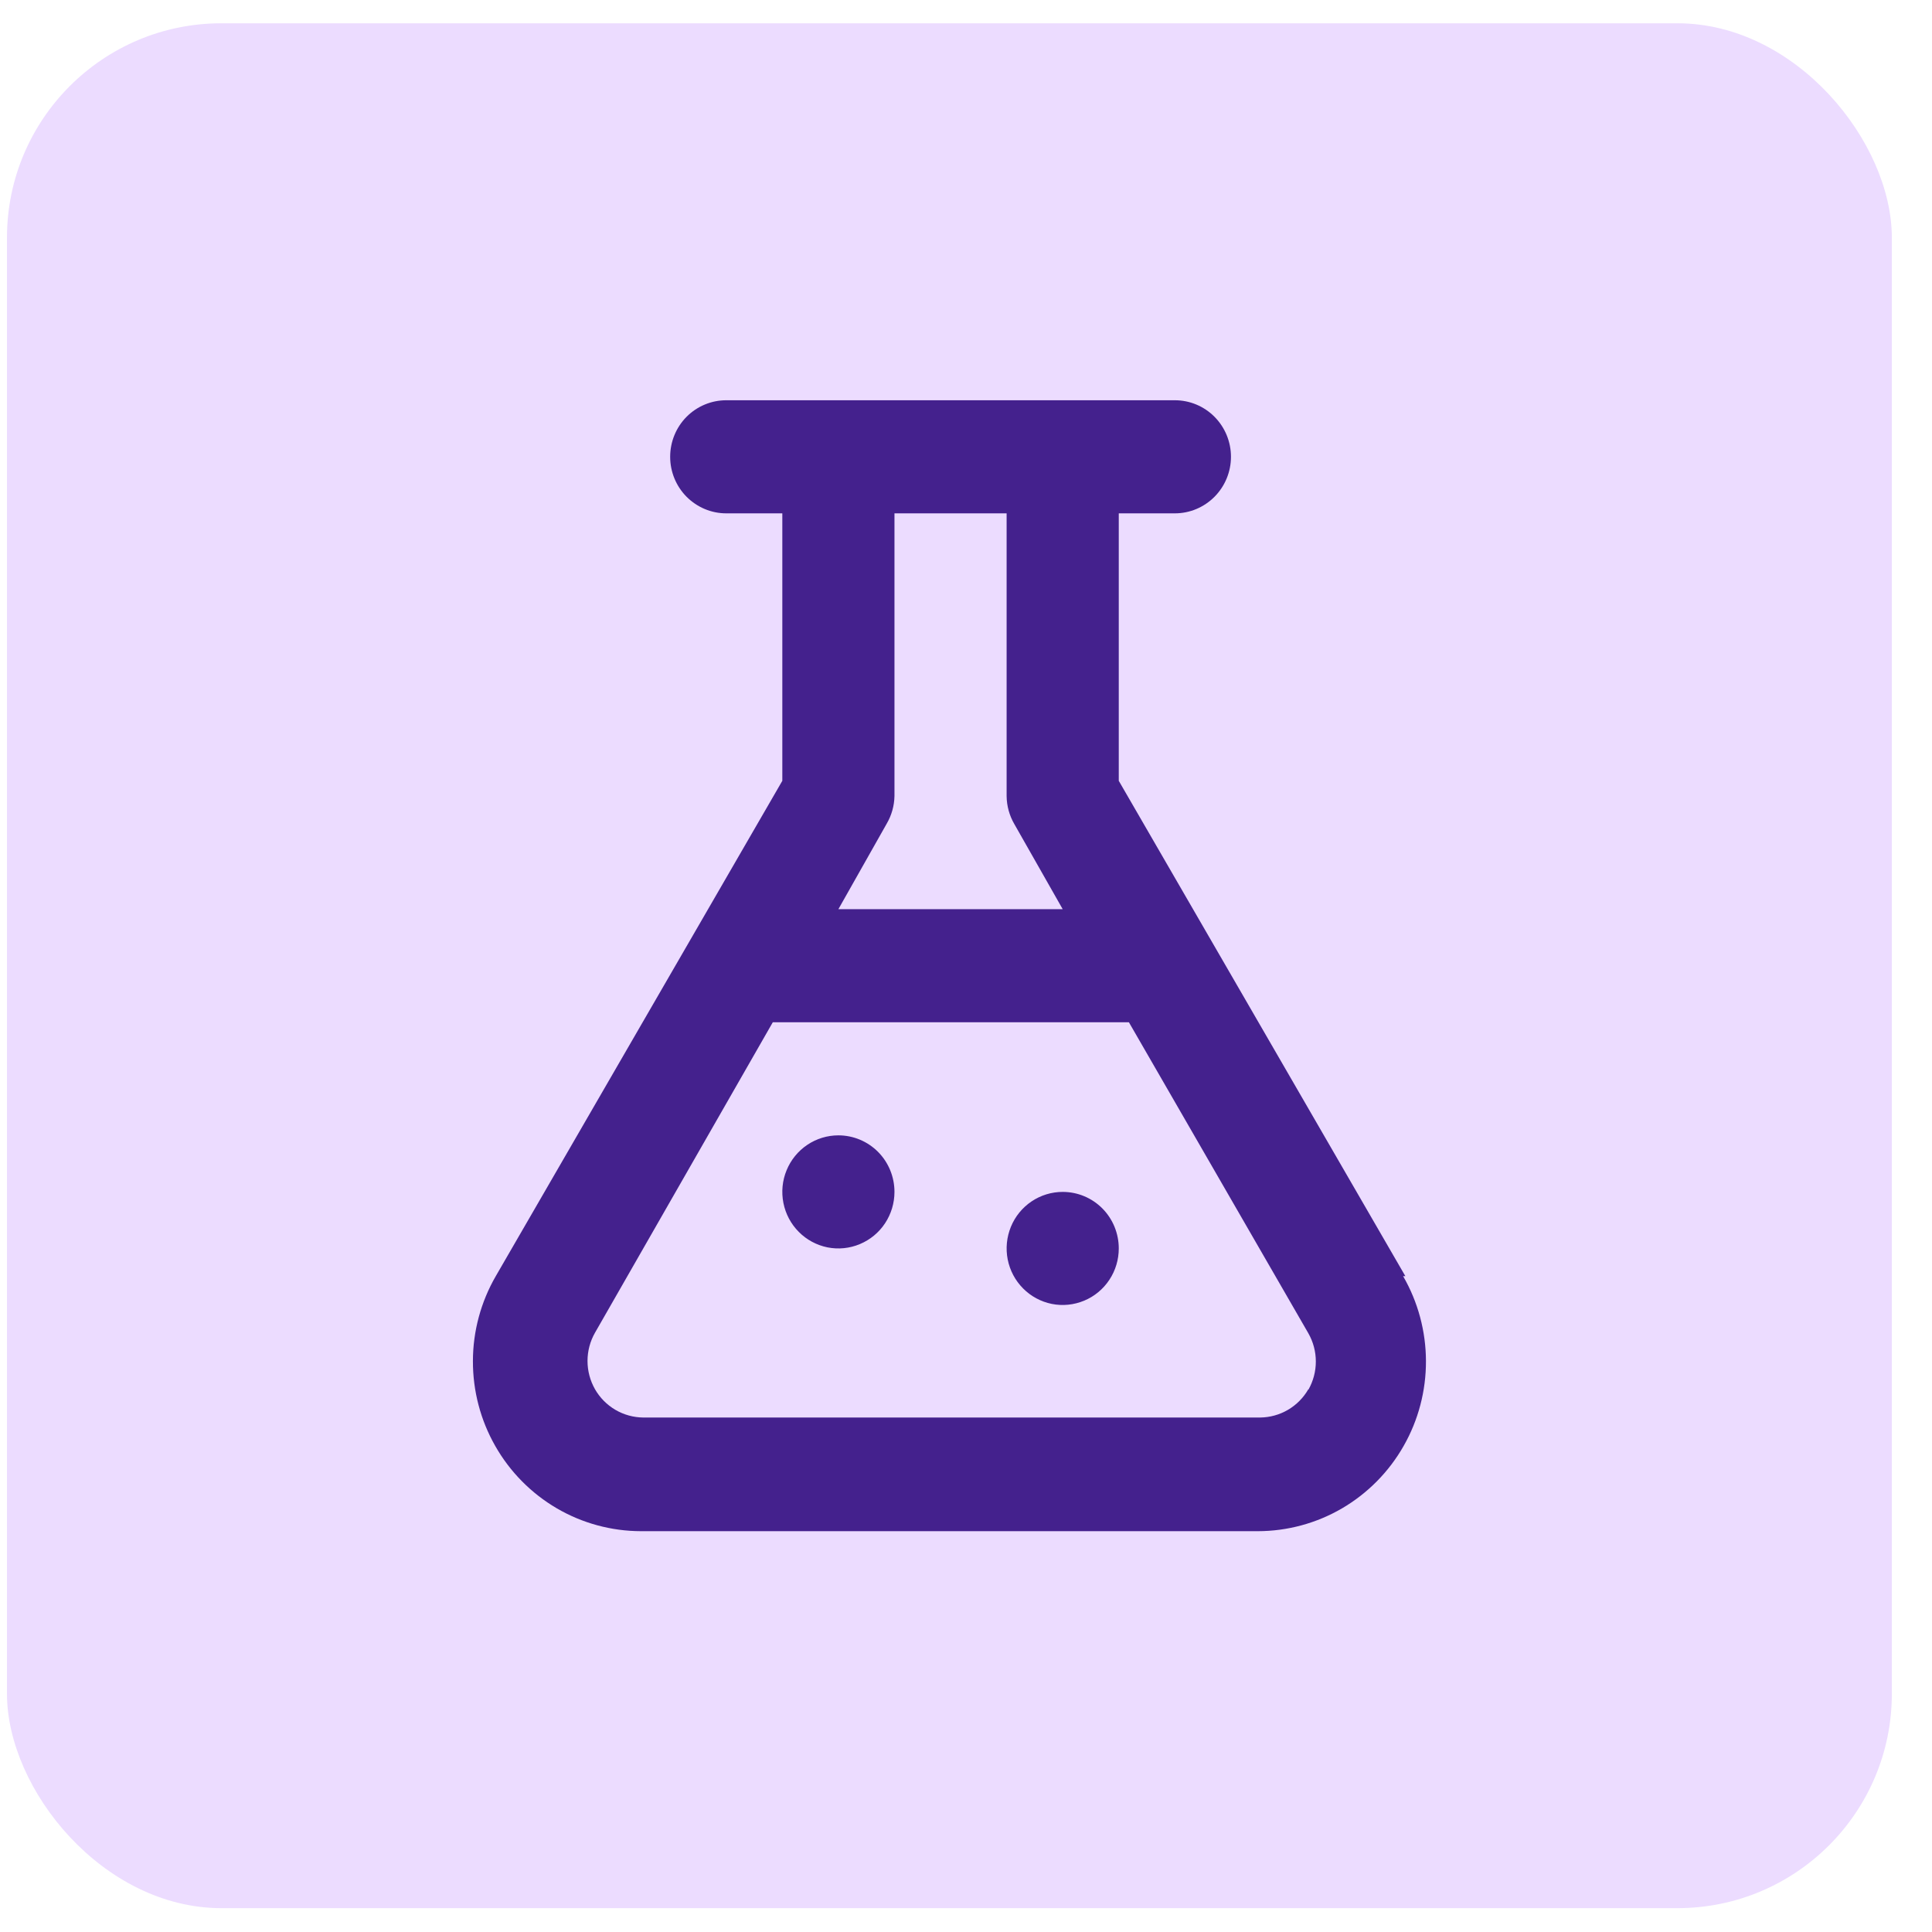 <svg width="41" height="41" viewBox="0 0 41 41" fill="none" xmlns="http://www.w3.org/2000/svg">
<rect x="0.148" y="0.494" width="40" height="40" rx="4.551" fill="#ECDCFF"/>
<path d="M29.824 27.082L23.742 16.57V10.894H24.933C25.248 10.894 25.551 10.767 25.774 10.542C25.997 10.317 26.123 10.012 26.123 9.694C26.123 9.375 25.997 9.07 25.774 8.845C25.551 8.62 25.248 8.494 24.933 8.494H15.412C15.096 8.494 14.794 8.62 14.57 8.845C14.347 9.07 14.222 9.375 14.222 9.694C14.222 10.012 14.347 10.317 14.57 10.542C14.794 10.767 15.096 10.894 15.412 10.894H16.602V16.57L10.521 27.082C10.205 27.628 10.037 28.25 10.036 28.883C10.034 29.515 10.197 30.138 10.51 30.686C10.822 31.235 11.273 31.691 11.816 32.009C12.359 32.326 12.975 32.493 13.603 32.494H26.694C27.322 32.493 27.938 32.326 28.481 32.009C29.024 31.691 29.475 31.235 29.787 30.686C30.1 30.138 30.263 29.515 30.261 28.883C30.259 28.25 30.092 27.628 29.776 27.082H29.824ZM18.816 17.482C18.921 17.303 18.978 17.101 18.982 16.894V10.894H21.362V16.894C21.364 17.105 21.422 17.312 21.529 17.494L22.552 19.294H17.792L18.816 17.482ZM27.765 29.482C27.661 29.663 27.512 29.814 27.332 29.919C27.153 30.024 26.949 30.08 26.741 30.082H13.651C13.443 30.08 13.239 30.024 13.06 29.919C12.88 29.814 12.731 29.663 12.627 29.482C12.523 29.299 12.468 29.092 12.468 28.882C12.468 28.671 12.523 28.464 12.627 28.282L16.4 21.694H23.957L27.765 28.294C27.869 28.476 27.924 28.683 27.924 28.894C27.924 29.104 27.869 29.311 27.765 29.494V29.482ZM17.792 24.094C17.557 24.094 17.327 24.164 17.131 24.296C16.935 24.428 16.783 24.615 16.693 24.834C16.602 25.054 16.579 25.295 16.625 25.528C16.671 25.761 16.784 25.974 16.951 26.142C17.117 26.31 17.329 26.424 17.56 26.471C17.791 26.517 18.03 26.493 18.247 26.402C18.465 26.311 18.651 26.158 18.782 25.96C18.912 25.763 18.982 25.531 18.982 25.294C18.982 24.975 18.857 24.67 18.634 24.445C18.41 24.22 18.108 24.094 17.792 24.094ZM22.552 25.294C22.317 25.294 22.087 25.364 21.891 25.496C21.695 25.628 21.543 25.815 21.453 26.034C21.363 26.254 21.339 26.495 21.385 26.728C21.431 26.96 21.544 27.174 21.711 27.342C21.877 27.51 22.089 27.624 22.32 27.671C22.551 27.717 22.79 27.693 23.008 27.602C23.225 27.512 23.411 27.358 23.542 27.16C23.673 26.963 23.742 26.731 23.742 26.494C23.742 26.175 23.617 25.87 23.394 25.645C23.171 25.42 22.868 25.294 22.552 25.294Z" fill="#44218D"/>
</svg>
